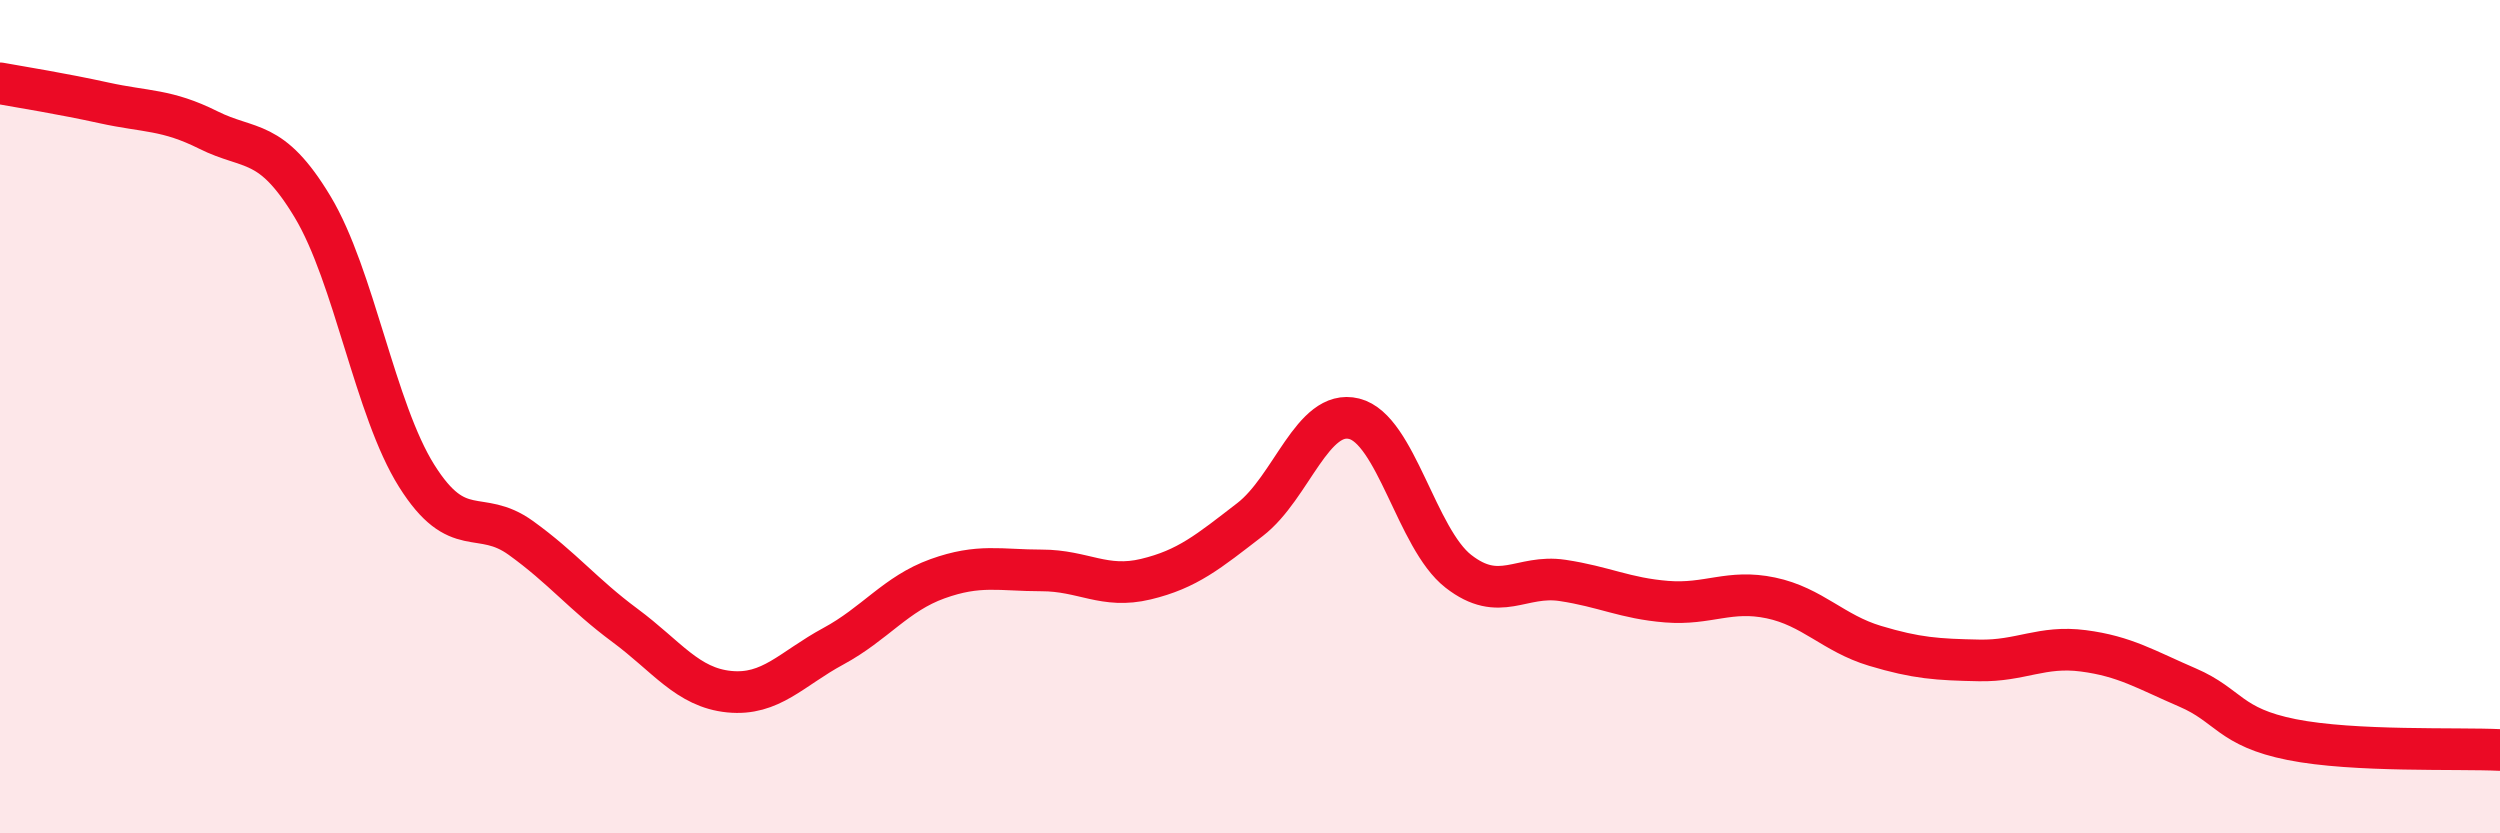 
    <svg width="60" height="20" viewBox="0 0 60 20" xmlns="http://www.w3.org/2000/svg">
      <path
        d="M 0,2 C 0.5,2.09 1.5,2.25 2.5,2.47 C 3.5,2.69 4,2.62 5,3.12 C 6,3.62 6.5,3.3 7.5,4.96 C 8.5,6.62 9,9.83 10,11.42 C 11,13.01 11.5,12.19 12.5,12.91 C 13.5,13.63 14,14.27 15,15.01 C 16,15.75 16.5,16.5 17.5,16.6 C 18.5,16.7 19,16.05 20,15.51 C 21,14.97 21.5,14.25 22.5,13.89 C 23.5,13.53 24,13.69 25,13.69 C 26,13.69 26.5,14.14 27.5,13.9 C 28.5,13.66 29,13.24 30,12.47 C 31,11.7 31.5,9.8 32.5,10.05 C 33.5,10.3 34,12.93 35,13.71 C 36,14.49 36.5,13.78 37.5,13.93 C 38.5,14.08 39,14.36 40,14.44 C 41,14.52 41.5,14.14 42.5,14.35 C 43.5,14.56 44,15.2 45,15.5 C 46,15.8 46.5,15.83 47.5,15.85 C 48.5,15.87 49,15.49 50,15.62 C 51,15.75 51.5,16.07 52.5,16.5 C 53.5,16.93 53.5,17.45 55,17.75 C 56.5,18.05 59,17.95 60,18L60 20L0 20Z"
        fill="#EB0A25"
        opacity="0.1"
        stroke-linecap="round"
        stroke-linejoin="round"
      />
      <path
        d="M 0,2 C 0.5,2.09 1.5,2.25 2.5,2.47 C 3.5,2.69 4,2.62 5,3.12 C 6,3.62 6.5,3.3 7.5,4.96 C 8.5,6.62 9,9.83 10,11.42 C 11,13.01 11.5,12.19 12.5,12.91 C 13.5,13.63 14,14.27 15,15.01 C 16,15.75 16.5,16.5 17.5,16.6 C 18.5,16.7 19,16.05 20,15.51 C 21,14.97 21.5,14.25 22.5,13.89 C 23.5,13.53 24,13.69 25,13.69 C 26,13.69 26.5,14.14 27.5,13.9 C 28.5,13.66 29,13.24 30,12.47 C 31,11.7 31.5,9.8 32.5,10.05 C 33.5,10.3 34,12.93 35,13.71 C 36,14.49 36.5,13.78 37.5,13.93 C 38.5,14.08 39,14.36 40,14.44 C 41,14.52 41.5,14.14 42.5,14.35 C 43.5,14.56 44,15.2 45,15.5 C 46,15.8 46.5,15.83 47.5,15.85 C 48.5,15.87 49,15.49 50,15.62 C 51,15.75 51.5,16.07 52.5,16.5 C 53.5,16.93 53.5,17.45 55,17.75 C 56.5,18.05 59,17.95 60,18"
        stroke="#EB0A25"
        stroke-width="1"
        fill="none"
        stroke-linecap="round"
        stroke-linejoin="round"
      />
    </svg>
  